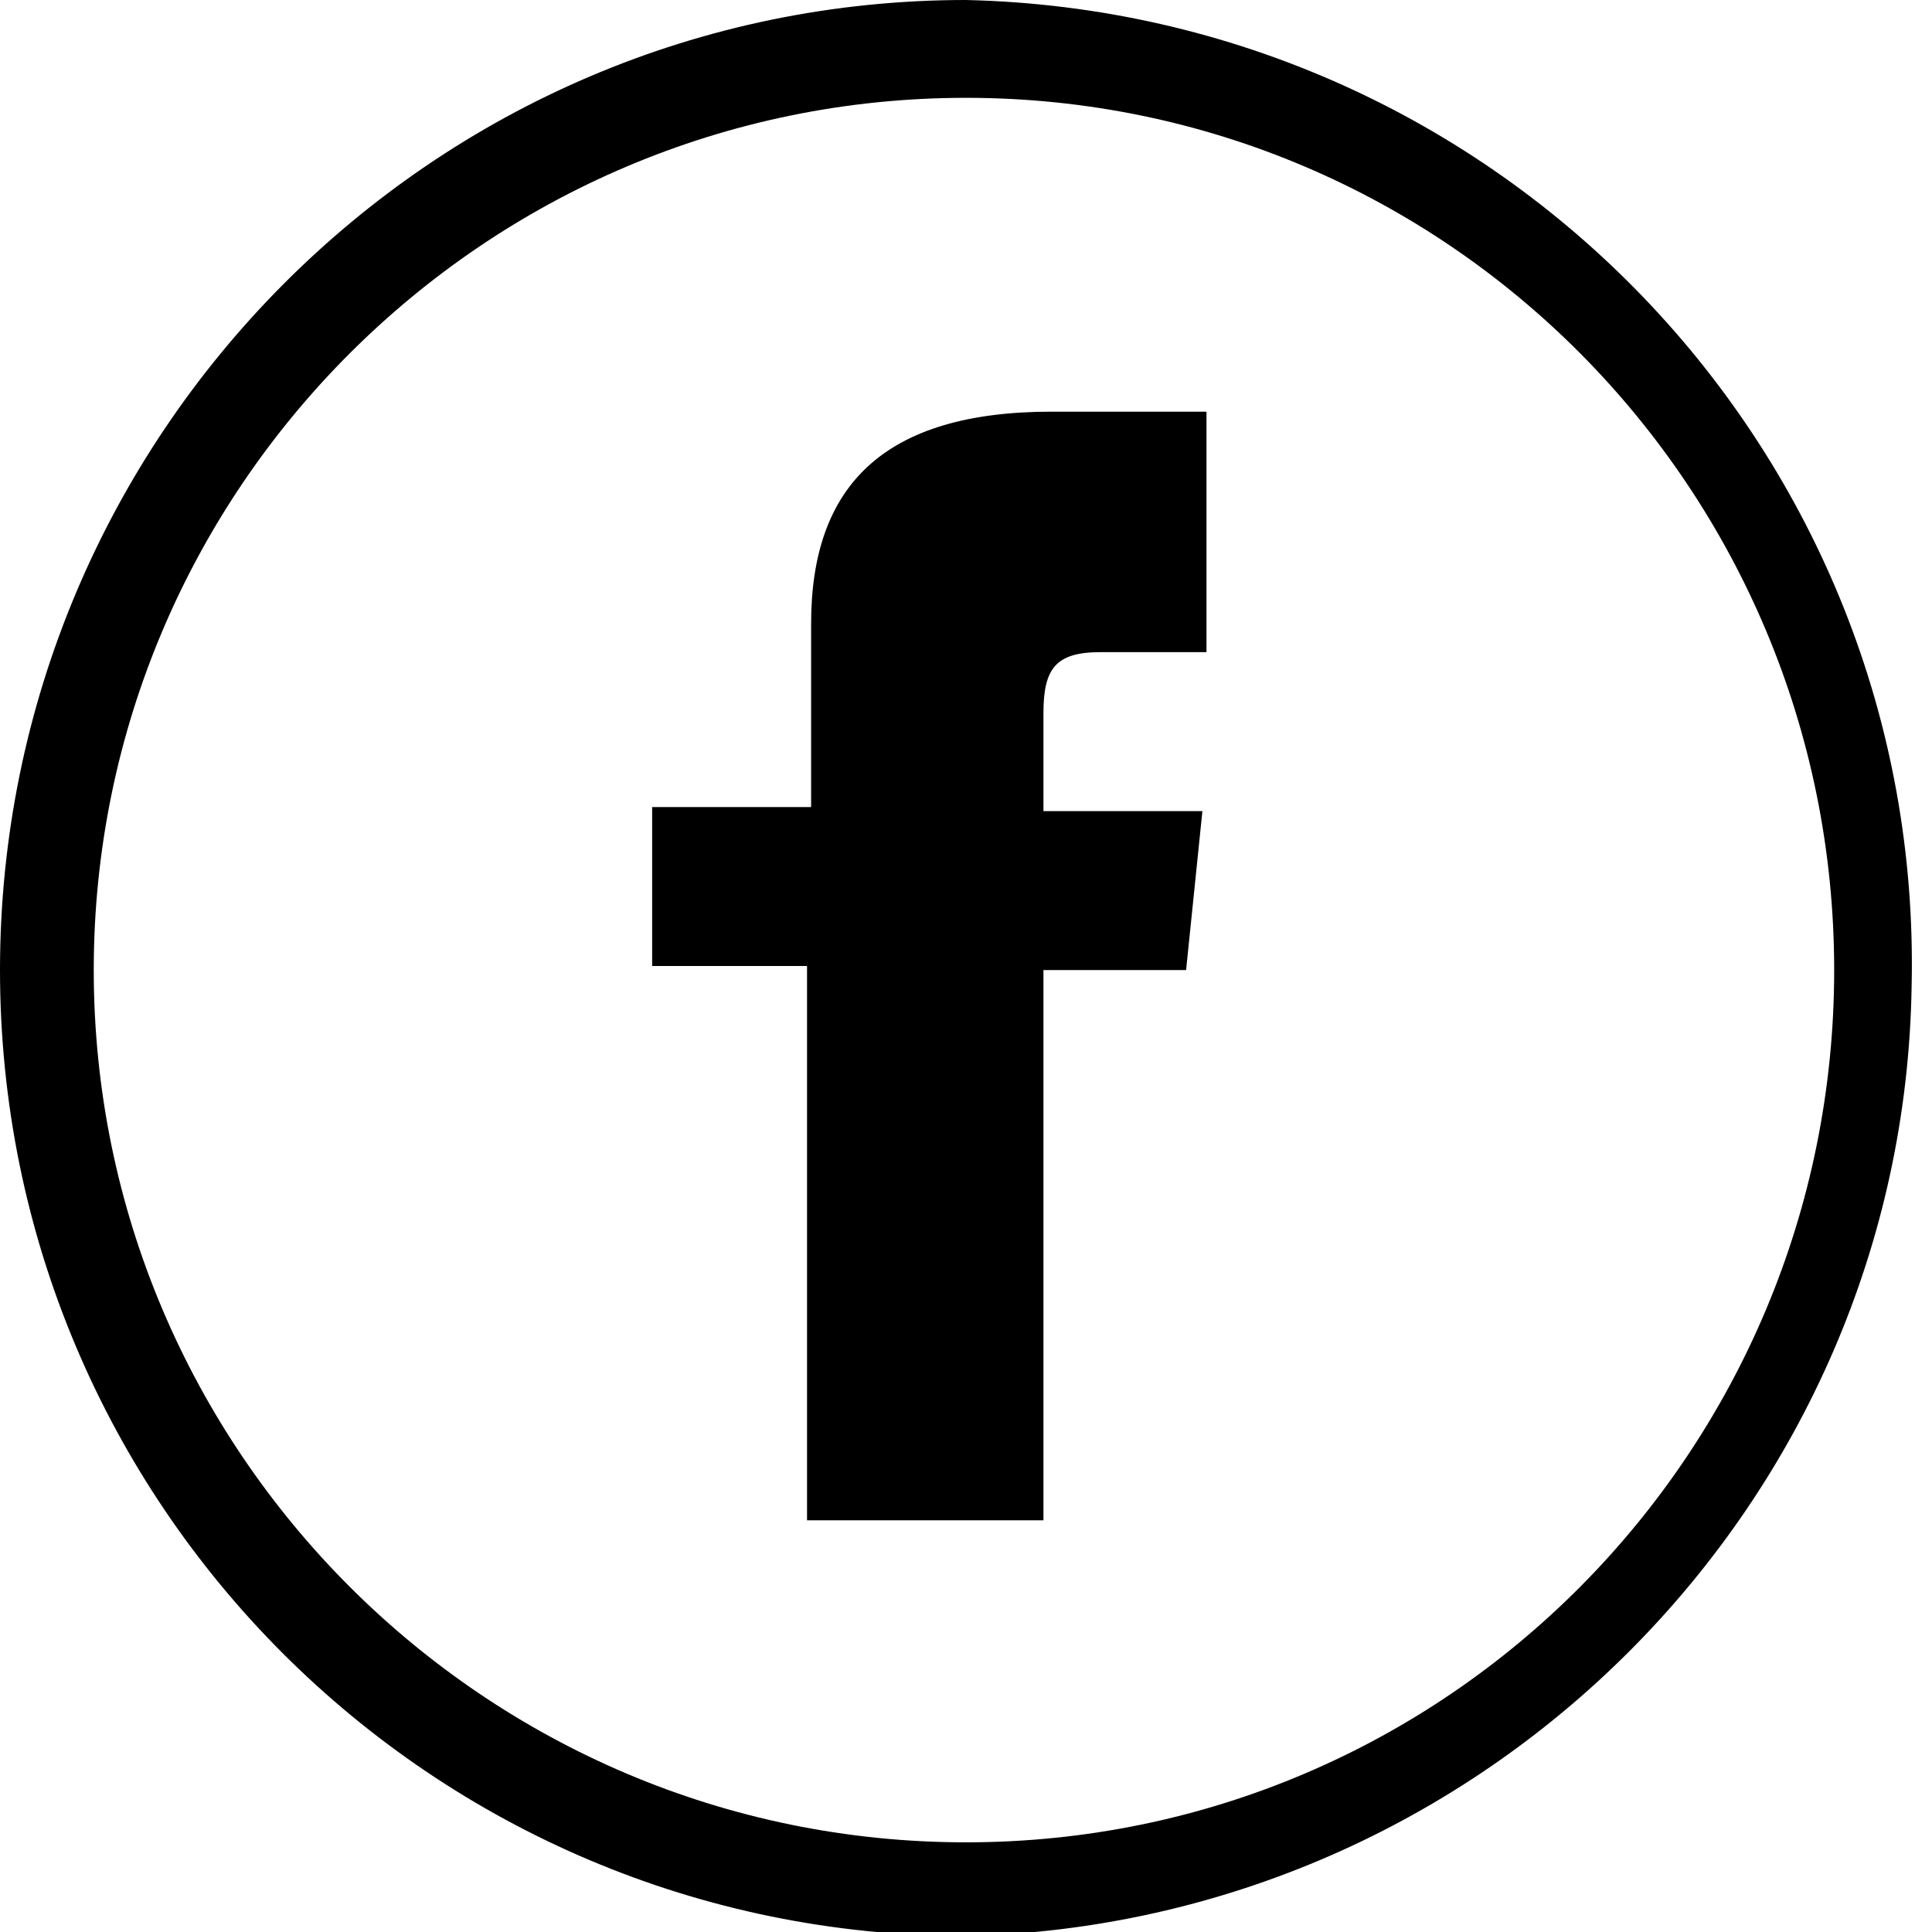<svg version="1.1" id="Layer_1" xmlns="http://www.w3.org/2000/svg" x="0" y="0" viewBox="0 0 47.4 47.4" xml:space="preserve"><path d="M25.6 17.5v2.4h3.9l-.4 3.9h-3.5v13.5h-5.8V23.7H16v-3.9h3.9v-4.5c0-3.4 1.8-5.2 5.9-5.2h3.8V16H27c-1.1 0-1.4.4-1.4 1.5m-1.9 30C10.6 47.5 0 36.9 0 23.8S10.6 0 23.7 0c13.1.3 23.5 11.1 23.2 24.2-.2 12.7-10.5 23-23.2 23.3m0-45.1C11.9 2.4 2.3 12 2.3 23.8s9.6 21.4 21.4 21.4c11.8 0 21.3-9.6 21.3-21.4S35.5 2.4 23.7 2.4z"/></svg>